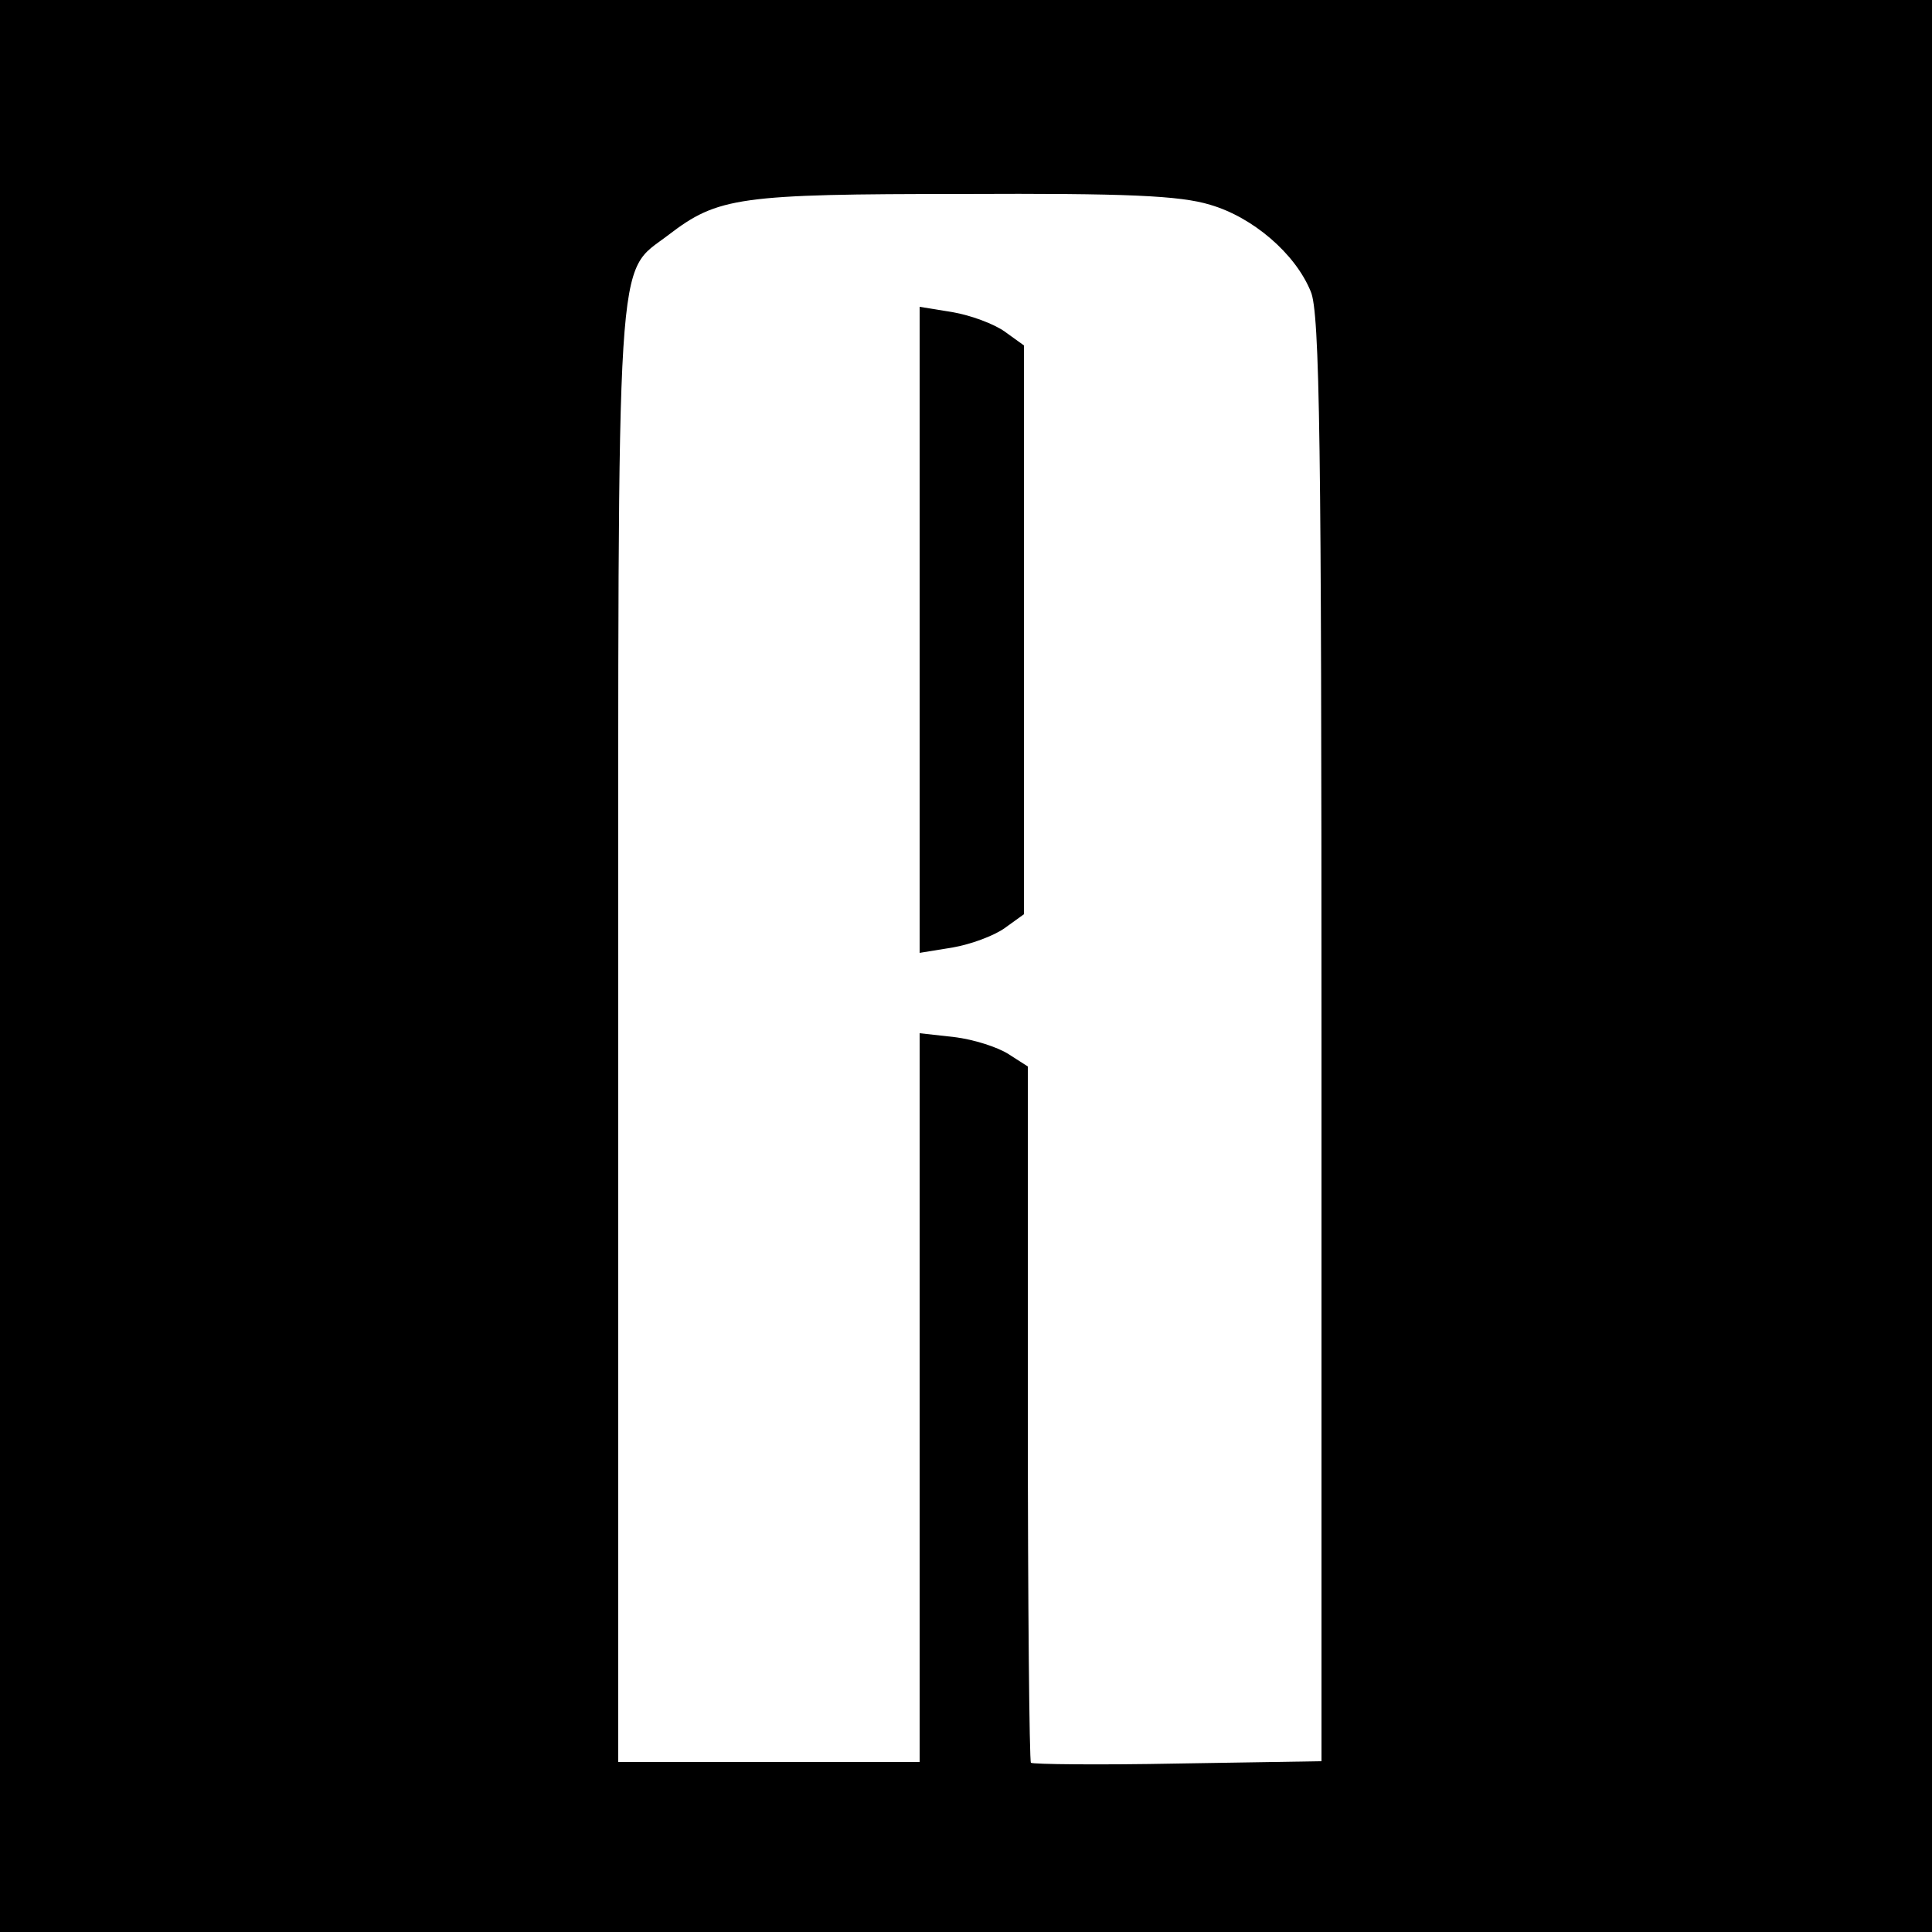 <?xml version="1.0" standalone="no"?>
<!DOCTYPE svg PUBLIC "-//W3C//DTD SVG 20010904//EN"
 "http://www.w3.org/TR/2001/REC-SVG-20010904/DTD/svg10.dtd">
<svg version="1.0" xmlns="http://www.w3.org/2000/svg"
 width="250pt" height="250pt" viewBox="0 0 250 250"
 preserveAspectRatio="xMidYMid meet">
<g transform="translate(0,250) scale(0.1,-0.1)"
fill="#000000" stroke="none">
<path d="M0 1250 l0 -1250 1250 0 1250 0 0 1250 0 1250 -1250 0 -1250 0 0
-1250z m1566 985 c55 -16 110 -63 130 -112 12 -26 14 -204 14 -967 l0 -935
-186 -3 c-102 -2 -188 -1 -190 1 -2 2 -4 206 -4 452 l0 449 -25 16 c-14 9 -45
19 -70 22 l-45 5 0 -472 0 -471 -195 0 -195 0 0 941 c0 1043 -4 982 65 1035
64 49 91 53 381 53 211 1 281 -2 320 -14z"/>
<path d="M1190 1685 l0 -418 43 7 c23 4 53 15 67 25 l25 18 0 368 0 368 -25
18 c-14 10 -44 21 -67 25 l-43 7 0 -418z"/>
</g>
</svg>
